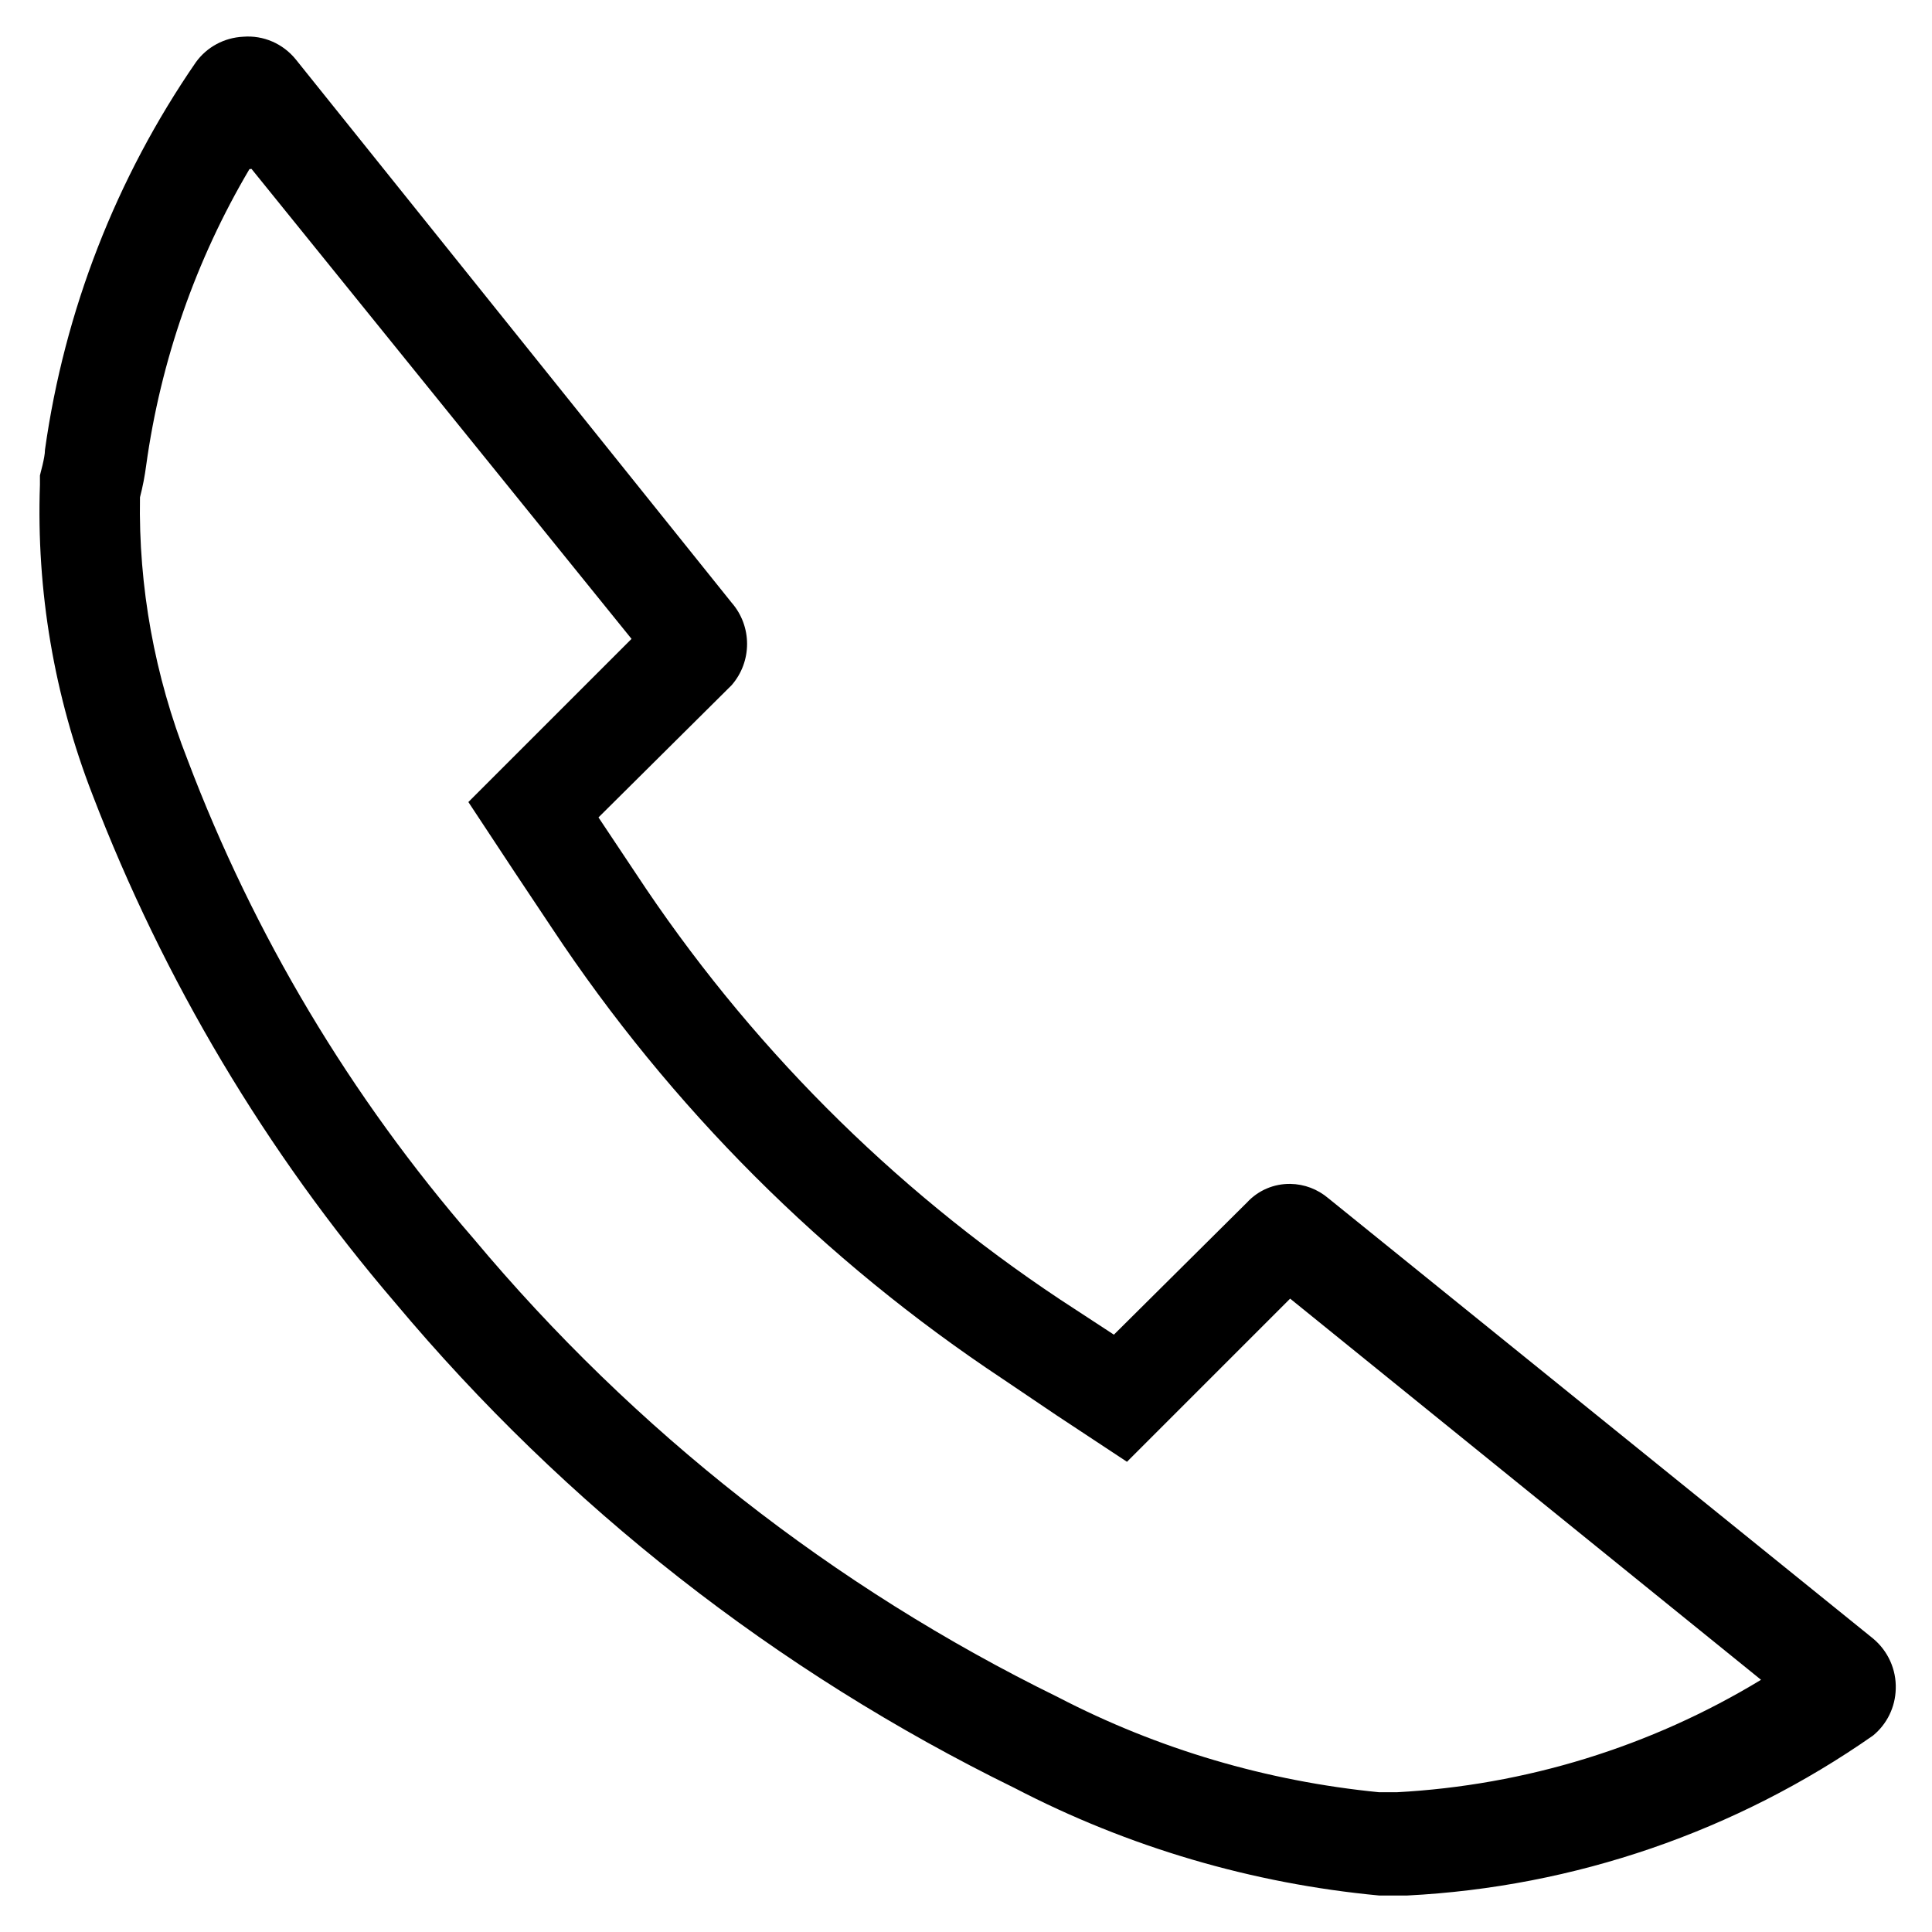 <?xml version="1.0" encoding="utf-8"?>
<!-- Generator: Adobe Illustrator 23.0.6, SVG Export Plug-In . SVG Version: 6.00 Build 0)  -->
<svg version="1.1" id="Camada_1" focusable="false" xmlns="http://www.w3.org/2000/svg" xmlns:xlink="http://www.w3.org/1999/xlink"
	 x="0px" y="0px" viewBox="0 0 841.9 841.9" style="enable-background:new 0 0 841.9 841.9;" xml:space="preserve">
<path d="M109.6,73.6l165.6,204.8l-45,45l-26.1,26.1l20.2,30.6l16.2,24.3c51.7,78.1,118.6,144.9,196.6,196.6l23.4,15.8l30.6,20.2
	l26.1-26.1l45-45l205.2,166.1c-48.1,29.2-102.7,46-158.8,49H601c-48.9-4.8-96.4-18.8-139.9-41.4c-98-48-184.7-116.1-254.7-199.8
	C152.8,478,110.6,407.4,81.7,331C67.4,294.6,60.3,255.7,61,216.7c1.2-4.6,2.1-9.3,2.7-13.9c6.3-45.6,21.6-89.5,45-129.1 M106,16
	c-8.3,0.4-15.9,4.5-20.7,11.2C50.6,77.6,28.1,135.4,19.6,196c0,3.6-2.2,10.8-2.2,11.2v4.1c-1.6,46.1,6.2,92,22.9,135
	c31,80.8,75.6,155.7,131.9,221.4c74.2,88.6,166.2,160.7,270,211.5c49.4,25.7,103.4,41.6,158.8,46.8h12.2
	c72.9-3.7,143.2-27.9,203-69.7c6.1-5,9.7-12.4,9.9-20.3c0.3-8.5-3.4-16.6-9.9-22L578.9,522.2c-4.7-4-10.5-6.2-16.6-6.3
	c-7.2-0.1-14,2.8-18.9,8.1l-58,57.6l-23.4-15.3C388.4,517.4,325.5,454.2,277,380.5l-16.2-24.3l58-57.6c9-10.3,9-25.7,0-36
	L128.9,25.9C123.3,19,114.8,15.3,106,16z"/>
</svg>
